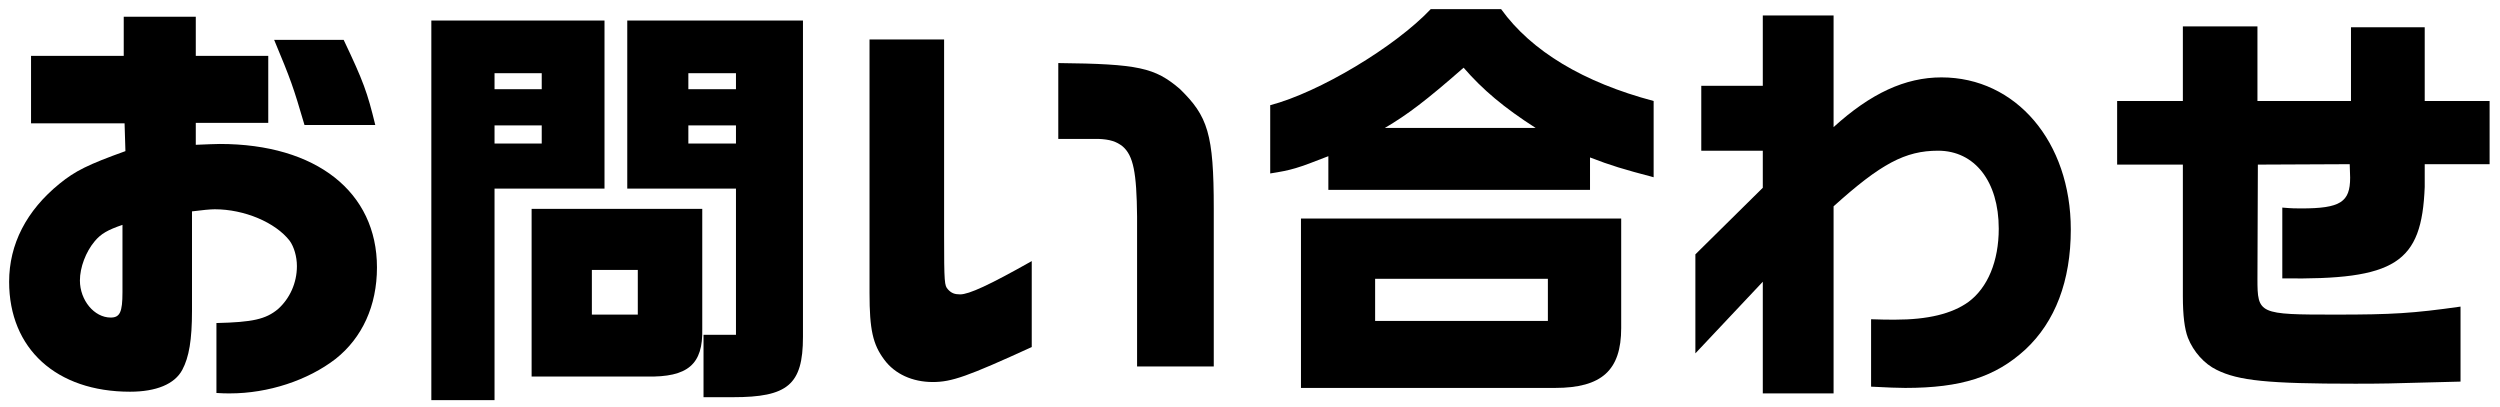 <svg width="178" height="29" viewBox="0 0 178 29" fill="none" xmlns="http://www.w3.org/2000/svg">
<path d="M167.66 27.32C161.48 27.32 159.38 27.11 157.82 26.33C156.95 25.91 156.17 25.04 155.78 24.05C155.54 23.42 155.42 22.46 155.42 21.08V11.72H150.74V7.19H155.42V1.88H160.73V7.19H167.39V1.94H172.64V7.19H177.26V11.69H172.64V13.31C172.43 18.74 170.57 19.94 162.5 19.82V14.78C163.16 14.84 163.49 14.84 163.85 14.84C166.64 14.84 167.33 14.39 167.33 12.65L167.3 11.69L160.76 11.72L160.73 19.85C160.73 22.37 160.82 22.4 166.31 22.4C170.33 22.4 171.8 22.31 175.19 21.83V27.17C169.85 27.32 169.43 27.32 167.66 27.32Z" fill="black"/>
<path d="M125.511 28.01V20.06L120.711 25.16V18.11L125.511 13.37V10.73H121.131V6.11H125.511V1.1H130.551V9.05C133.191 6.65 135.651 5.51 138.231 5.51C143.541 5.51 147.441 10.1 147.441 16.34C147.441 20 146.331 22.91 144.201 24.89C142.071 26.84 139.641 27.62 135.651 27.62C135.231 27.62 134.301 27.59 133.221 27.53V22.73C133.941 22.76 134.481 22.76 134.931 22.76C137.271 22.76 138.981 22.34 140.151 21.5C141.531 20.48 142.311 18.59 142.311 16.28C142.311 12.92 140.601 10.73 137.991 10.73C135.651 10.73 133.911 11.66 130.551 14.69V28.01H125.511Z" fill="black"/>
<path d="M94.579 13.52V11.12C92.359 11.99 91.969 12.11 90.439 12.35V7.49C93.889 6.59 99.32 3.35 101.869 0.65H106.879C109.039 3.65 112.759 5.87 117.739 7.19V12.62C115.579 12.05 114.679 11.78 113.209 11.21V13.52H94.579ZM98.599 9.11H109.339C107.089 7.67 105.559 6.38 104.209 4.82C101.539 7.16 100.189 8.18 98.599 9.11ZM92.629 27.62V15.56H115.429V23.36C115.429 26.36 114.049 27.62 110.719 27.62H92.629ZM97.909 22.85H110.209V19.85H97.909V22.85Z" fill="black"/>
<path d="M66.41 27.2C64.97 27.2 63.71 26.63 62.96 25.61C62.15 24.53 61.91 23.48 61.91 20.87V2.81H67.22V16.7C67.22 20.18 67.25 20.33 67.49 20.6C67.73 20.87 67.97 20.96 68.36 20.96C68.99 20.96 70.43 20.3 73.46 18.59V24.71C68.87 26.81 67.76 27.2 66.41 27.2ZM80.96 26.09V15.41C80.93 12.26 80.69 11.09 79.94 10.43C79.49 10.07 79.01 9.92 78.2 9.89H75.35V4.49C81.08 4.55 82.22 4.82 83.99 6.32C86 8.27 86.42 9.53 86.42 14.84V26.09H80.96Z" fill="black"/>
<path d="M30.711 28.49V1.46H43.041V13.43H35.211V28.49H30.711ZM50.091 28.28V23.84H52.401V13.43H44.661V1.46H57.171V23.99C57.171 27.41 56.061 28.28 52.191 28.28H50.091ZM35.211 6.35H38.571V5.21H35.211V6.35ZM49.011 6.35H52.401V5.21H49.011V6.35ZM35.211 10.22H38.571V8.93H35.211V10.22ZM49.011 10.22H52.401V8.93H49.011V10.22ZM37.851 26.81V14.87H50.001V23.42C50.061 25.94 48.981 26.87 46.041 26.81H37.851ZM42.141 22.4H45.411V19.22H42.141V22.4Z" fill="black"/>
<path d="M16.37 28.01C16.1 28.01 15.83 28.01 15.41 27.98V23C17.99 22.94 18.92 22.73 19.79 22.01C20.63 21.26 21.14 20.15 21.14 18.95C21.14 18.26 20.93 17.57 20.63 17.15C19.61 15.83 17.39 14.9 15.29 14.9C14.99 14.9 14.36 14.96 13.67 15.05V22.13C13.67 24.2 13.46 25.43 12.98 26.33C12.44 27.35 11.12 27.89 9.26 27.89C4.01 27.89 0.65 24.83 0.65 20.06C0.65 17.39 1.88 14.99 4.25 13.07C5.36 12.17 6.26 11.72 8.93 10.76L8.87 8.78H2.21V3.98H8.81V1.19H13.94V3.98H19.1V8.75H13.94V10.31C14.69 10.28 15.32 10.25 15.65 10.25C22.52 10.25 26.84 13.67 26.84 19.04C26.84 21.77 25.79 24.05 23.9 25.55C21.92 27.08 19.1 28.01 16.37 28.01ZM21.68 8.9C20.87 6.14 20.72 5.72 19.52 2.84H24.47C25.88 5.81 26.15 6.56 26.72 8.9H21.68ZM7.88 22.61C8.54 22.61 8.72 22.22 8.72 20.81V16.01C7.67 16.37 7.19 16.64 6.74 17.18C6.11 17.93 5.69 19.04 5.69 19.97C5.69 21.38 6.71 22.61 7.88 22.61Z" fill="black"/>
</svg>
